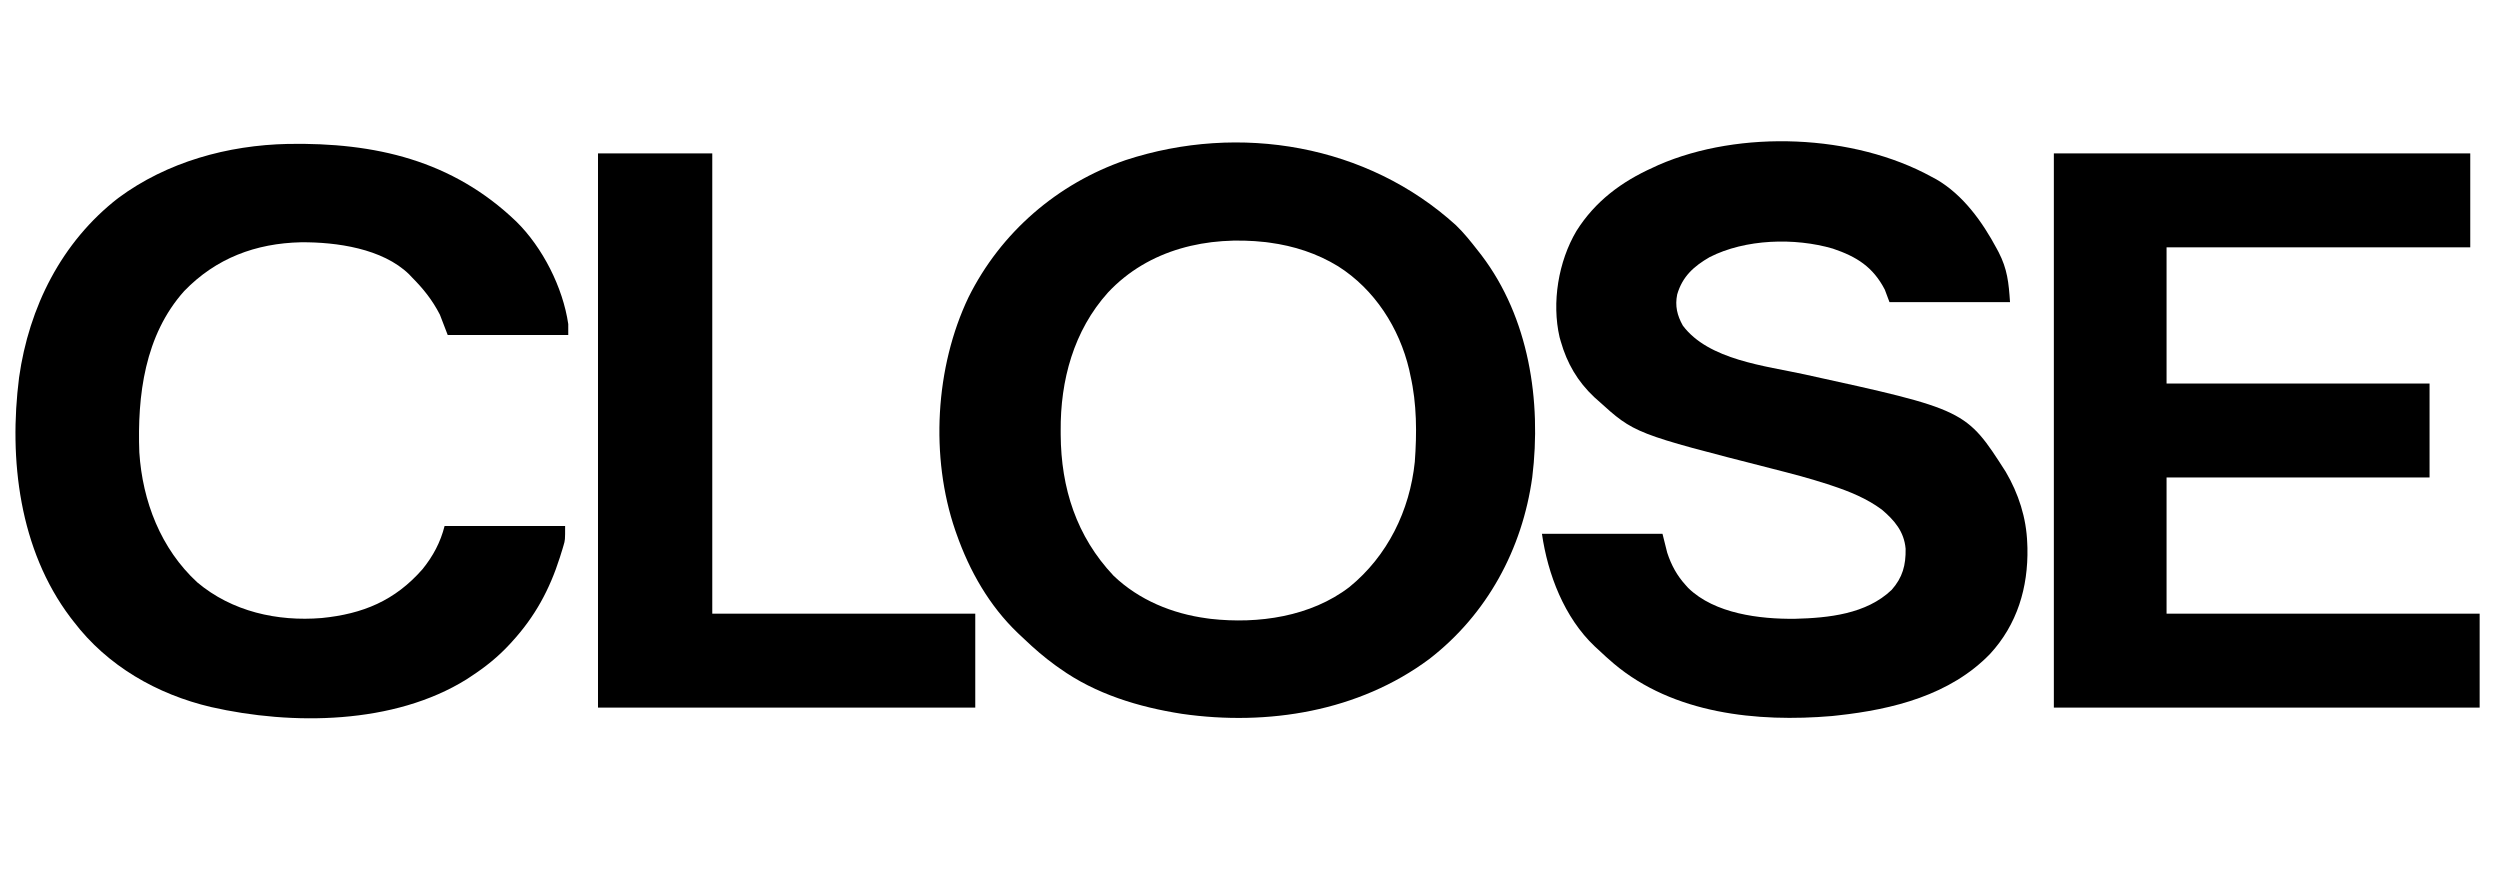 <svg xmlns="http://www.w3.org/2000/svg" width="1597" height="555"><path d="M0 0 C5.107 4.93 9.516 10.477 13.875 16.066 C14.67 17.083 15.466 18.101 16.285 19.148 C46.562 59.047 54.637 112.083 48.688 160.879 C42.346 206.876 19.802 248.543 -17.125 277.066 C-62.128 310.543 -120.231 319.955 -175.125 312.066 C-202.602 307.786 -230.267 299.43 -253.125 283.066 C-254.081 282.392 -255.038 281.718 -256.023 281.023 C-263.017 275.944 -269.434 270.415 -275.672 264.452 C-277.071 263.118 -278.487 261.801 -279.902 260.484 C-298.208 242.966 -310.784 220.828 -319.125 197.066 C-319.375 196.358 -319.625 195.65 -319.882 194.921 C-335.994 148.014 -332.775 90.584 -311.4 45.876 C-290.755 4.436 -254.63 -26.681 -211 -41.684 C-138.277 -65.486 -56.617 -51.517 0 0 Z M-222.316 42.891 C-244.286 67.289 -252.825 99.08 -252.562 131.316 C-252.559 132.118 -252.556 132.919 -252.553 133.745 C-252.363 167.822 -242.478 198.724 -218.812 223.816 C-202.555 239.39 -181.243 248.108 -159.125 251.066 C-158.306 251.177 -157.488 251.288 -156.645 251.402 C-126.35 254.794 -92.783 249.994 -68.125 231.066 C-43.77 211.215 -29.568 182.261 -26.352 151.137 C-25 132.855 -25.032 113.983 -29.125 96.066 C-29.392 94.799 -29.659 93.532 -29.934 92.227 C-36.24 65.516 -52.015 40.929 -75.356 26.148 C-88.751 17.958 -103.579 13.146 -119.125 11.066 C-119.944 10.956 -120.762 10.845 -121.605 10.73 C-158.529 6.597 -196.296 15.123 -222.316 42.891 Z " fill="#000000" transform="translate(930.125,143.934)"></path><path d="M0 0 C0.973 0.519 1.946 1.039 2.949 1.574 C20.023 11.47 32.364 28.732 41.5 45.812 C42.114 46.959 42.114 46.959 42.741 48.128 C48.266 58.878 49.161 67.414 50 80 C24.59 80 -0.82 80 -27 80 C-27.99 77.36 -28.98 74.72 -30 72 C-37.553 57.442 -48.042 50.923 -63.188 45.812 C-87.572 38.701 -119.069 39.635 -141.875 51.25 C-151.987 57.101 -159.246 63.582 -162.605 75.07 C-164.109 82.422 -162.63 88.534 -159 95 C-142.522 116.984 -106.234 120.681 -81.086 126.195 C21.887 148.774 21.887 148.774 47.25 188.375 C55.429 202.282 60.459 217.803 61 234 C61.04 234.99 61.08 235.98 61.121 237 C61.648 262.295 54.579 285.915 37.258 304.715 C11.843 330.997 -24.827 340.171 -60 344 C-61.209 344.133 -62.418 344.266 -63.664 344.402 C-111.523 348.493 -165.022 342.989 -203 311 C-206.434 308.095 -209.749 305.108 -213 302 C-213.755 301.308 -214.511 300.616 -215.289 299.902 C-234.703 281.522 -245.302 253.883 -249 228 C-223.59 228 -198.18 228 -172 228 C-171.01 231.96 -170.02 235.92 -169 240 C-166.353 248.078 -162.747 254.725 -157 261 C-156.524 261.53 -156.049 262.06 -155.559 262.605 C-138.637 279.085 -109.815 282.532 -87.392 282.285 C-66.029 281.745 -41.845 279.322 -25.613 263.82 C-18.608 255.916 -16.504 248.01 -16.691 237.539 C-17.647 226.577 -23.803 219.377 -31.938 212.5 C-41.584 205.386 -52.495 200.959 -63.797 197.211 C-64.832 196.867 -65.867 196.523 -66.934 196.169 C-78.333 192.46 -89.903 189.461 -101.516 186.501 C-189.914 163.917 -189.914 163.917 -213 143 C-213.83 142.263 -214.66 141.525 -215.516 140.766 C-226.223 130.716 -232.99 119.119 -237 105 C-237.367 103.72 -237.367 103.72 -237.742 102.414 C-242.841 80.274 -238.523 54.044 -226.977 34.564 C-215.057 15.608 -198.212 3.07 -178 -6 C-176.857 -6.532 -175.713 -7.065 -174.535 -7.613 C-122.517 -30.258 -49.709 -27.387 0 0 Z " fill="#000000" transform="translate(1234,113)"></path><path d="M0 0 C87.78 0 175.56 0 266 0 C266 19.8 266 39.6 266 60 C201.98 60 137.96 60 72 60 C72 88.71 72 117.42 72 147 C127.44 147 182.88 147 240 147 C240 166.8 240 186.6 240 207 C184.56 207 129.12 207 72 207 C72 235.71 72 264.42 72 294 C138 294 204 294 272 294 C272 313.8 272 333.6 272 354 C182.24 354 92.48 354 0 354 C0 237.18 0 120.36 0 0 Z " fill="#000000" transform="translate(1312,98)"></path><path d="M0 0 C55.591 -0.982 105.076 10.425 145.874 49.597 C162.641 66.077 175.638 91.655 179.053 115.062 C179.053 117.372 179.053 119.682 179.053 122.062 C153.643 122.062 128.233 122.062 102.053 122.062 C100.403 117.772 98.753 113.482 97.053 109.062 C92.193 99.634 86.461 92.503 79.053 85.062 C78.492 84.466 77.932 83.871 77.354 83.257 C60.357 66.751 30.976 62.666 8.362 62.827 C-20.599 63.475 -45.971 72.977 -66.283 93.992 C-91.528 122.191 -96.299 160.743 -94.947 197.062 C-92.926 228.243 -81.239 258.586 -57.947 280.062 C-35.77 298.738 -6.806 305.193 21.559 302.855 C47.814 300.251 68.328 291.778 85.952 271.664 C92.672 263.345 97.458 254.444 100.053 244.062 C125.463 244.062 150.873 244.062 177.053 244.062 C177.053 253.077 177.053 253.077 176.022 256.55 C175.793 257.329 175.564 258.108 175.327 258.911 C175.072 259.724 174.816 260.537 174.553 261.375 C174.286 262.239 174.018 263.103 173.742 263.994 C167.113 284.8 157.787 301.966 143.053 318.062 C142.344 318.84 142.344 318.84 141.62 319.633 C134.214 327.638 126.174 334.108 117.053 340.062 C116.112 340.687 115.171 341.312 114.202 341.957 C67.708 370.966 2.589 371.48 -49.138 359.722 C-83.595 351.624 -115.345 333.473 -136.947 305.062 C-137.962 303.753 -137.962 303.753 -138.998 302.417 C-171.577 259.211 -178.426 201.595 -171.759 149.187 C-165.434 104.318 -144.689 62.663 -108.392 34.534 C-77.221 11.466 -38.478 0.81 0 0 Z " fill="#000000" transform="translate(183.947,91.938)"></path><path d="M0 0 C24.09 0 48.18 0 73 0 C73 97.02 73 194.04 73 294 C128.44 294 183.88 294 241 294 C241 313.8 241 333.6 241 354 C161.47 354 81.94 354 0 354 C0 237.18 0 120.36 0 0 Z " fill="#000000" transform="translate(382,98)"></path></svg>
